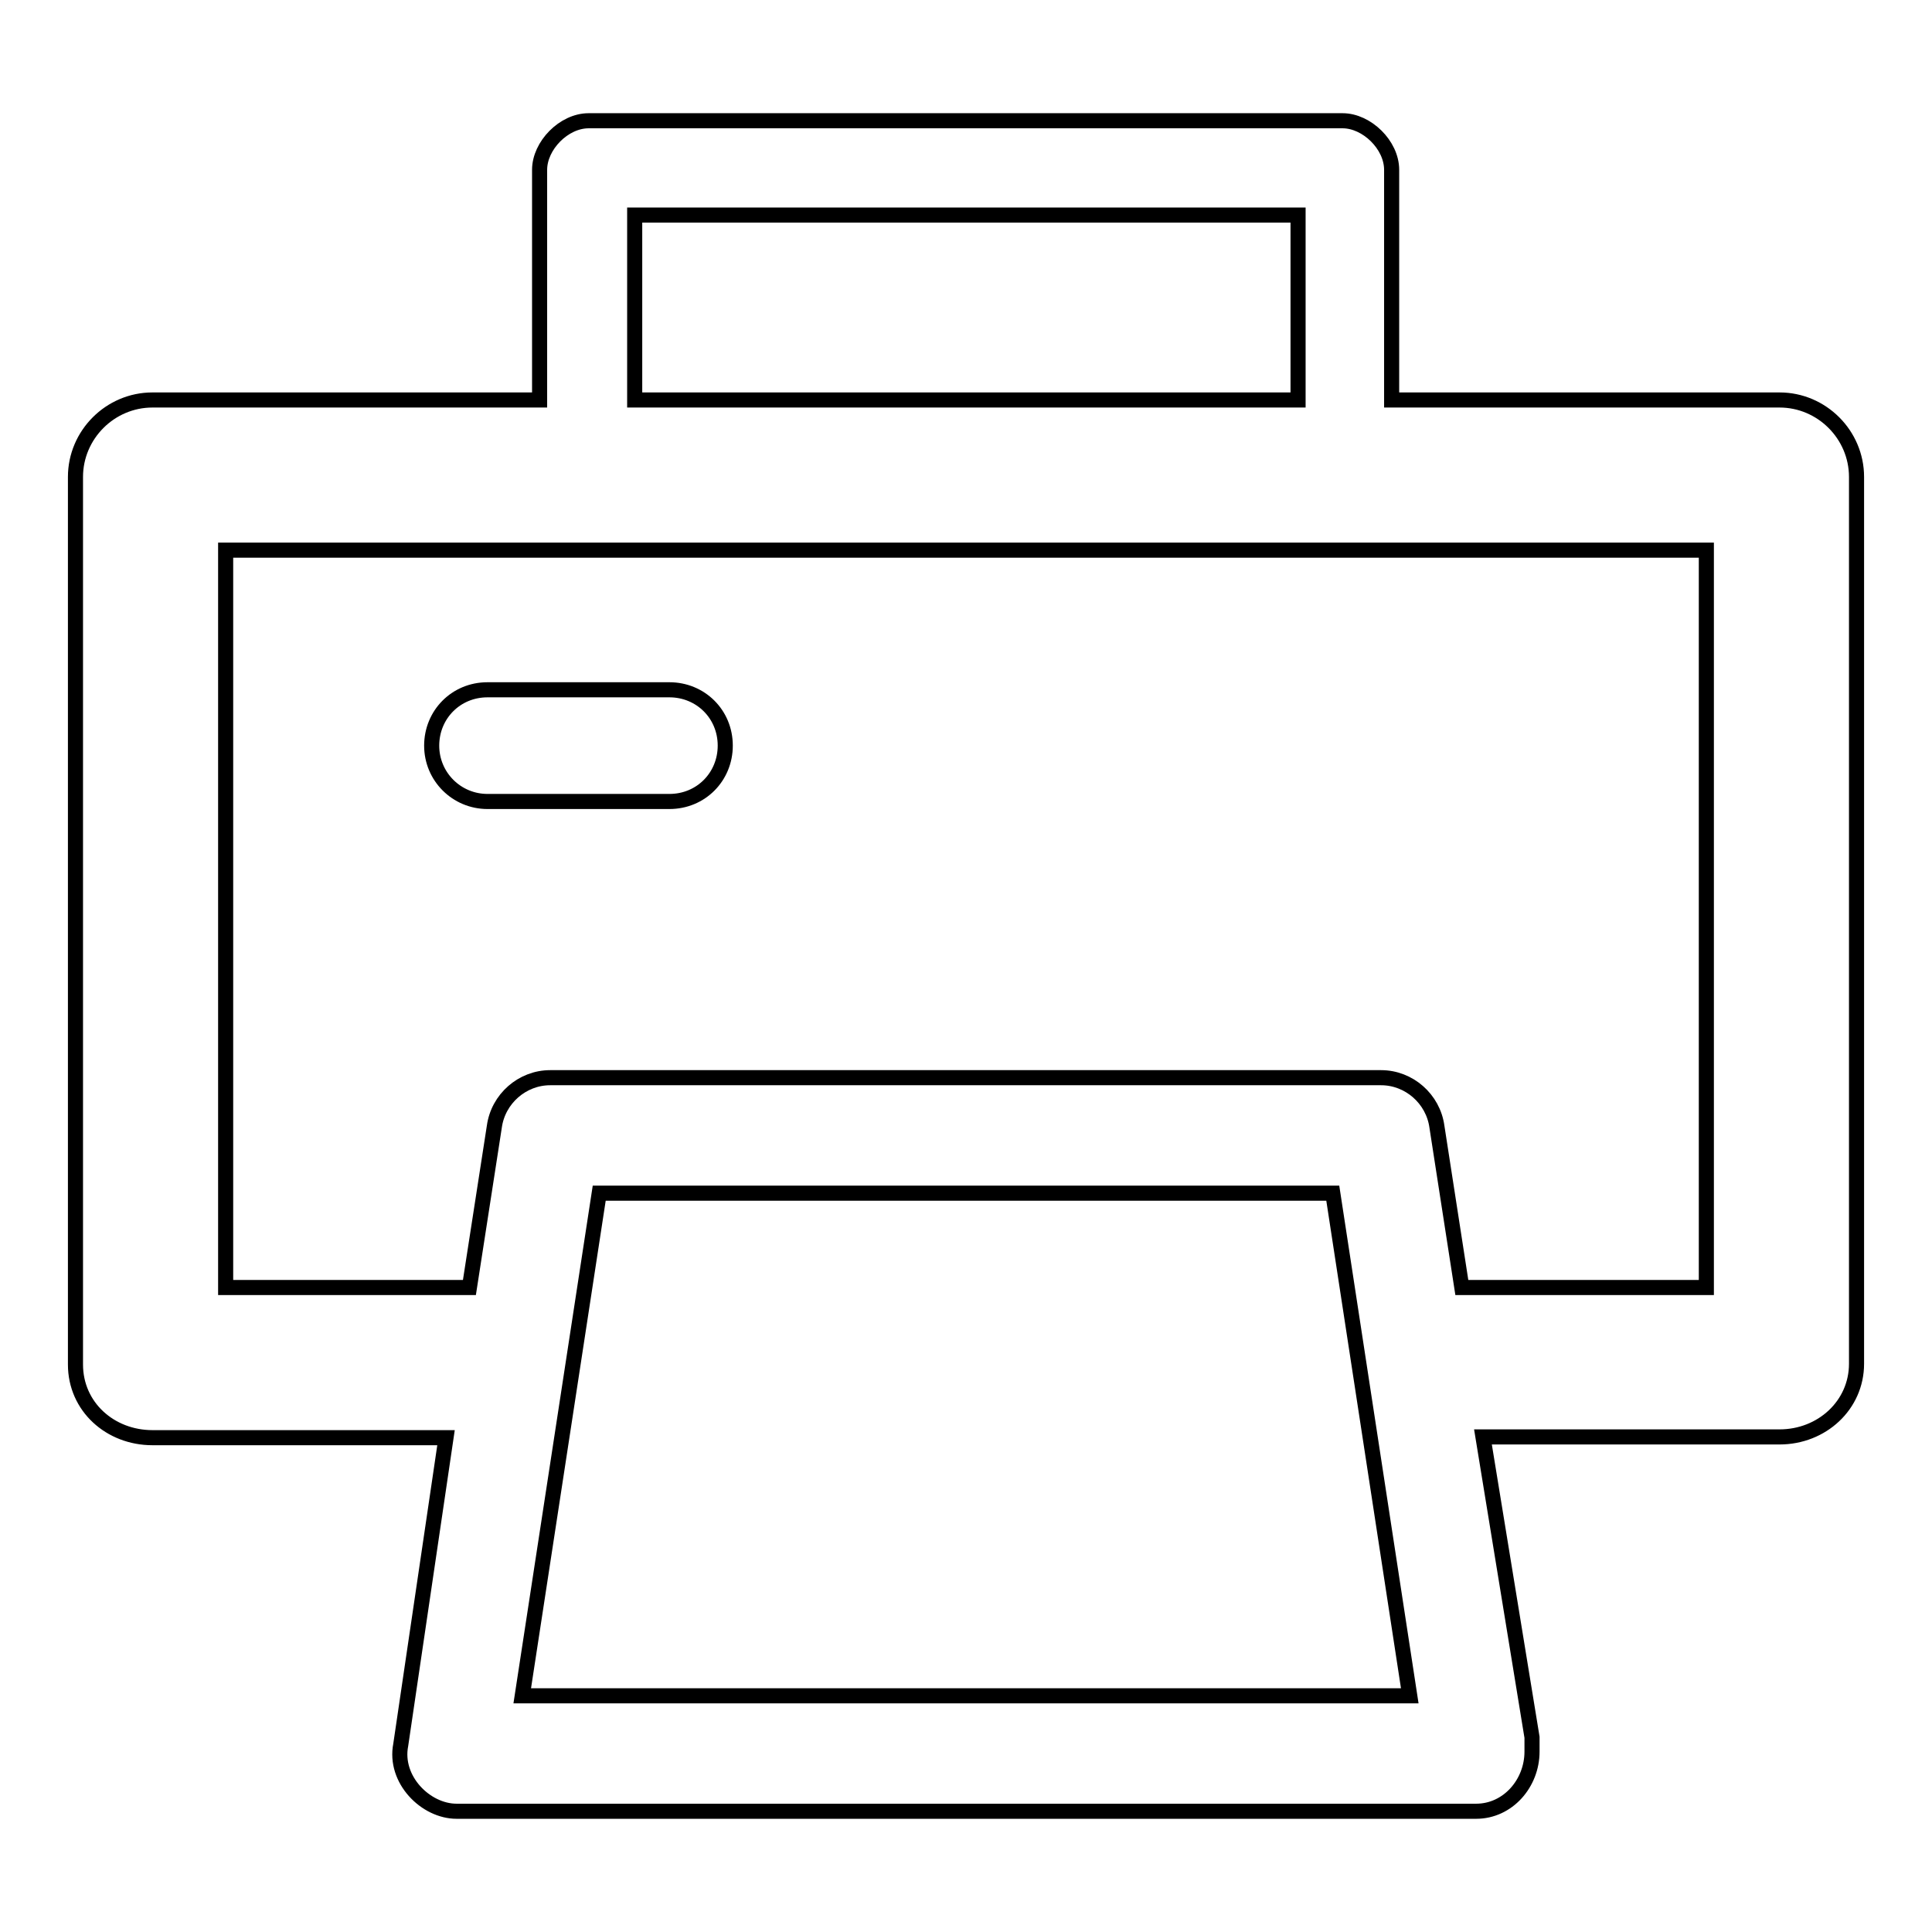 <?xml version="1.0" encoding="utf-8"?>
<!-- Svg Vector Icons : http://www.onlinewebfonts.com/icon -->
<!DOCTYPE svg PUBLIC "-//W3C//DTD SVG 1.1//EN" "http://www.w3.org/Graphics/SVG/1.1/DTD/svg11.dtd">
<svg version="1.1" xmlns="http://www.w3.org/2000/svg" xmlns:xlink="http://www.w3.org/1999/xlink" x="0px" y="0px" viewBox="0 0 256 256" enable-background="new 0 0 256 256" xml:space="preserve">
<g><g><g><g><g><path stroke-width="2" fill-opacity="0" stroke="#000000"  d="M235.8,53h-51.4V22.5c0-3.3-3.3-6.5-6.5-6.5H78c-3.3,0-6.5,3.3-6.5,6.5V53H20.2C14.6,53,10,57.6,10,63.2v117.6c0,5.6,4.6,9.7,10.2,9.7h38.9l-6,40.7c-0.9,4.6,3.3,8.8,7.4,8.8h135.1c4.2,0,7.4-3.7,7.4-7.9v-1.9l-6.5-39.8h39.3c5.6,0,10.2-4.2,10.2-9.7V63.2C246,57.6,241.4,53,235.8,53z M84.1,28.5H172V53H84.1V28.5z M69.2,224.7l10.2-66.6h97.2l10.2,66.6H69.2z M226.1,170.6h-32.4l-3.3-21.3c-0.5-3.7-3.7-6.5-7.4-6.5H72.9c-3.7,0-6.9,2.8-7.4,6.5l-3.3,21.3H29.9V72.9h196.2L226.1,170.6L226.1,170.6z"/><path stroke-width="2" fill-opacity="0" stroke="#000000"  d="M64.6,106.2h24.1c4.2,0,7.4-3.3,7.4-7.4c0-4.2-3.3-7.4-7.4-7.4H64.6c-4.2,0-7.4,3.3-7.4,7.4S60.5,106.2,64.6,106.2z"/></g></g></g><g></g><g></g><g></g><g></g><g></g><g></g><g></g><g></g><g></g><g></g><g></g><g></g><g></g><g></g><g></g></g></g>
</svg>